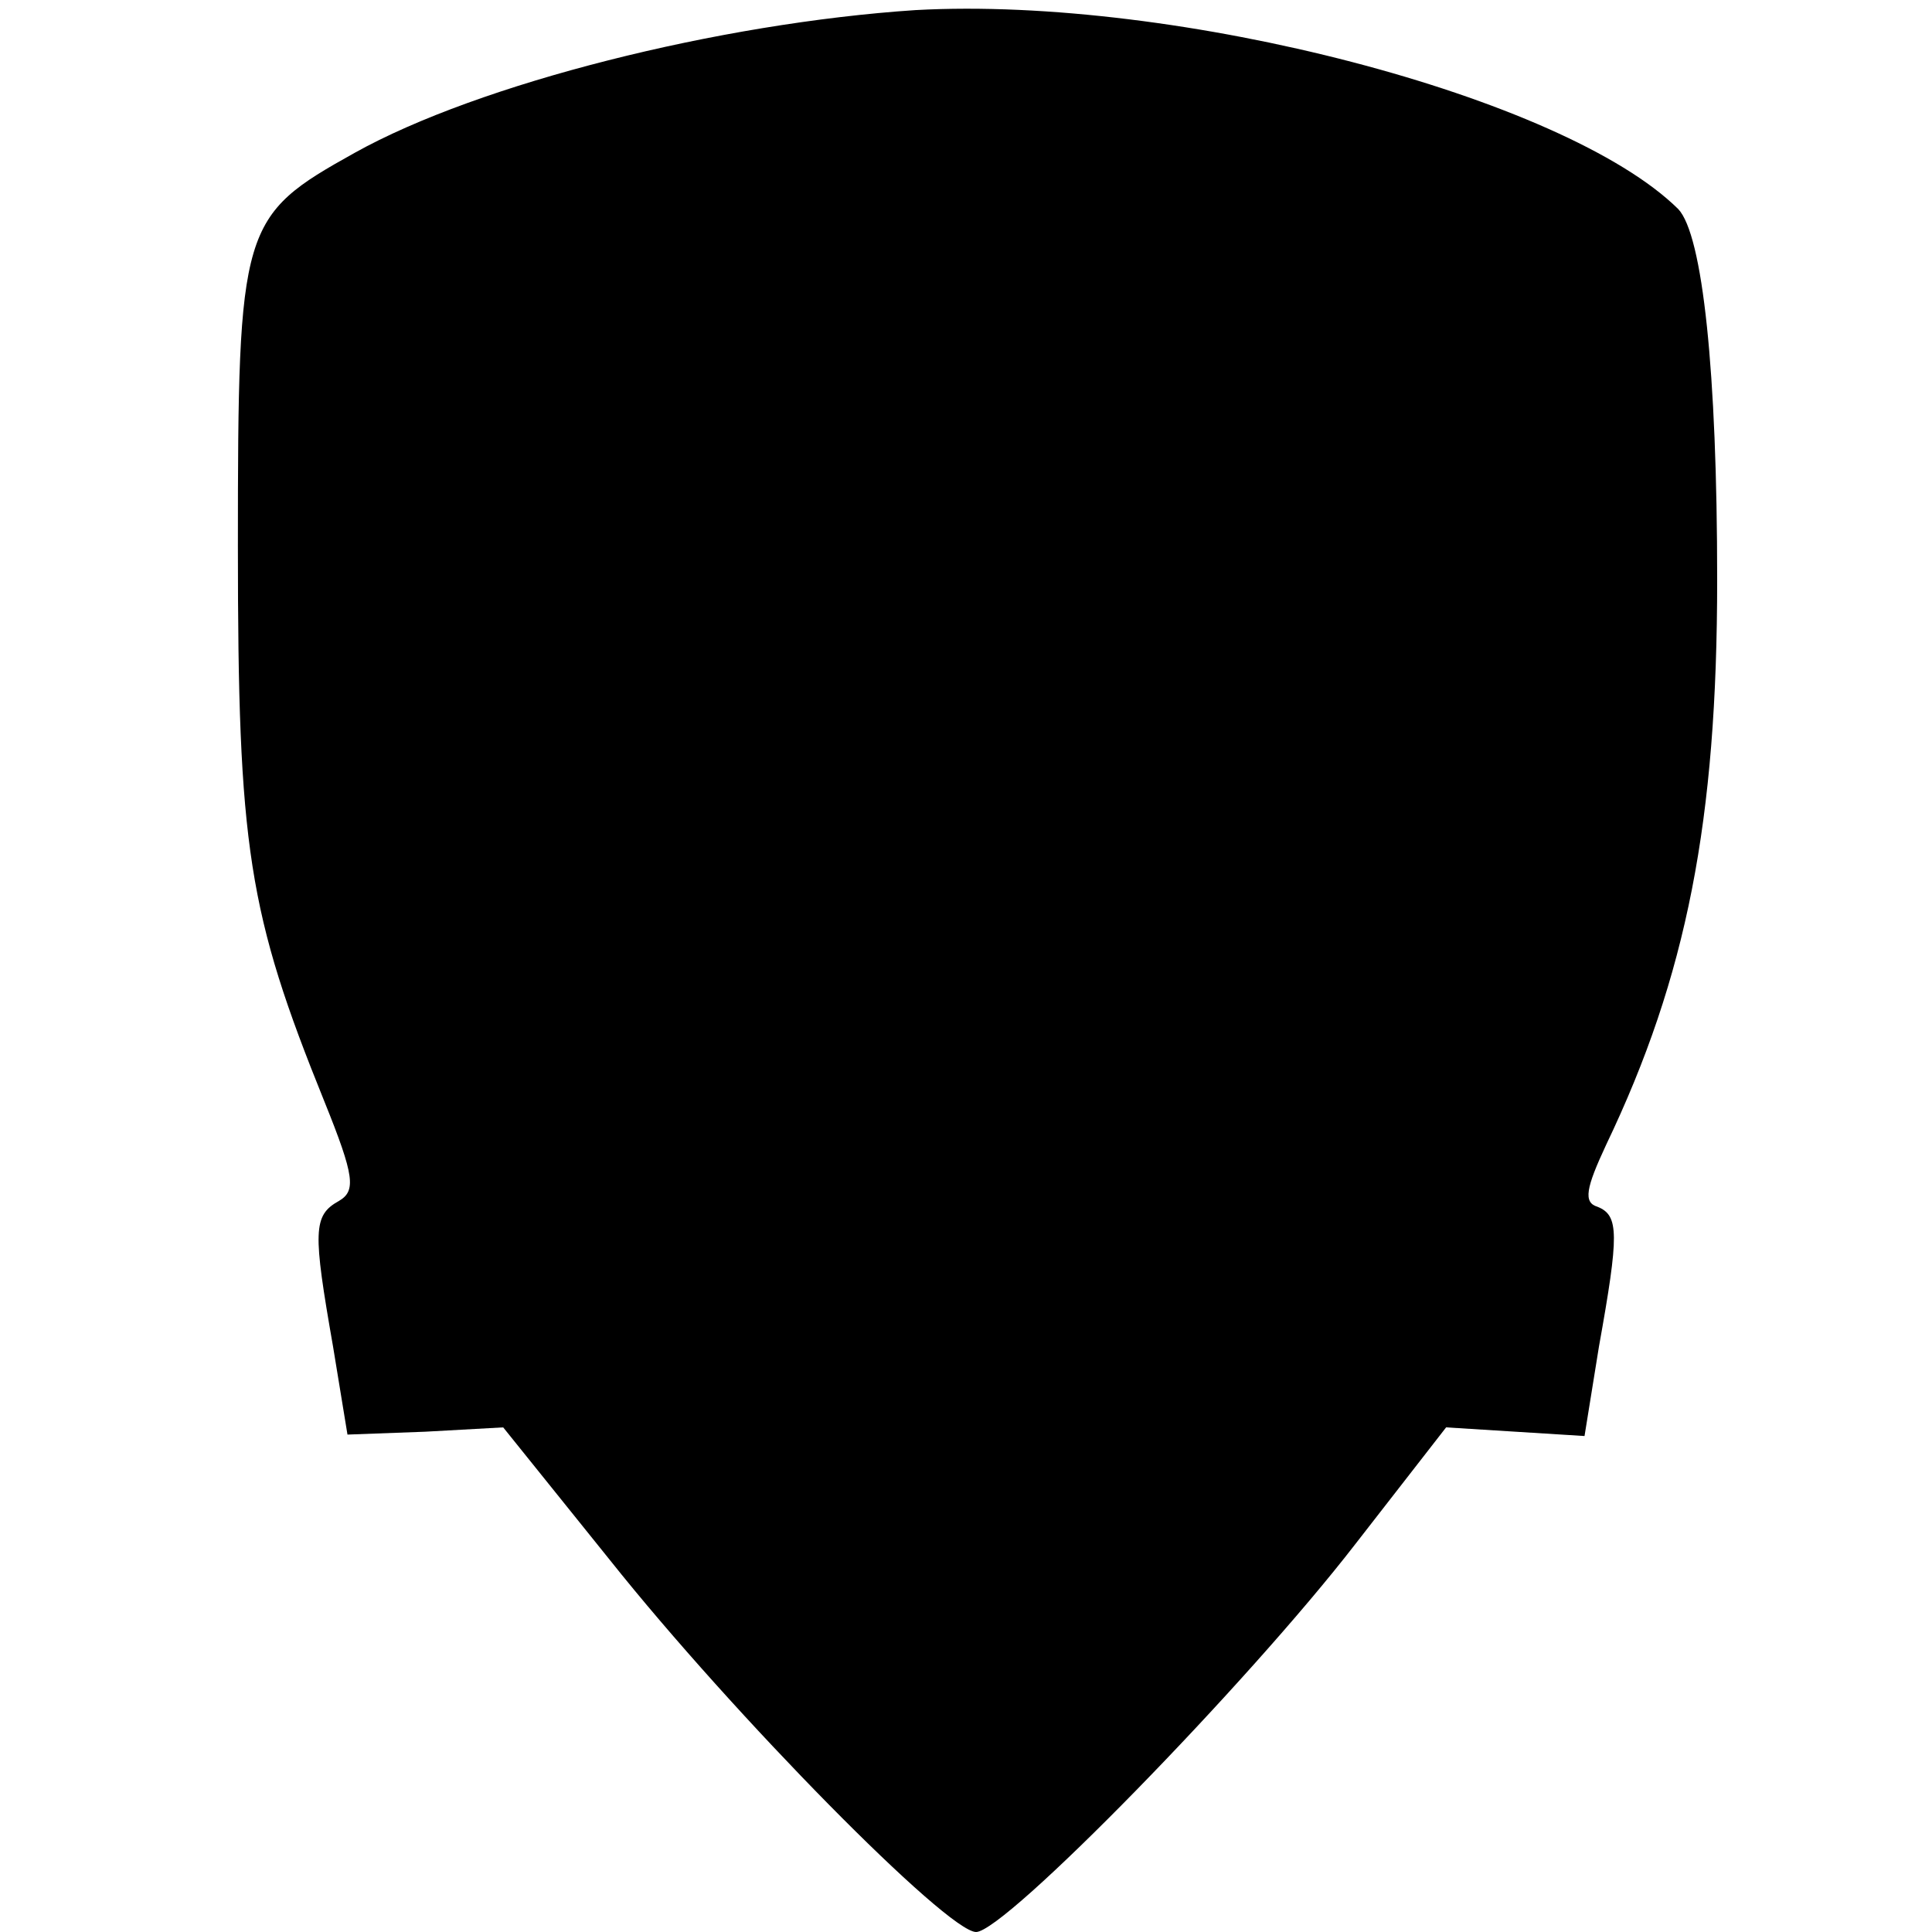 <?xml version="1.0" standalone="no"?>
<!DOCTYPE svg PUBLIC "-//W3C//DTD SVG 20010904//EN"
 "http://www.w3.org/TR/2001/REC-SVG-20010904/DTD/svg10.dtd">
<svg version="1.0" xmlns="http://www.w3.org/2000/svg"
 width="134pt" height="134pt" viewBox="0 0 134 134"
 preserveAspectRatio="xMidYMid meet">
<g transform="translate(0,134) scale(0.1,-0.1)"
fill="#000000" stroke="none">
<path d="M635 1333 c-136 -9 -303 -51 -389 -99 -79 -44 -81 -50 -81 -273 0
-209 7 -254 60 -385 21 -52 22 -62 10 -69 -18 -10 -18 -21 -4 -101 l10 -61 54
2 54 3 74 -92 c86 -108 234 -258 254 -258 20 0 188 172 263 269 l63 81 48 -3
48 -3 10 62 c14 78 14 91 -1 97 -10 3 -8 13 6 43 56 117 77 225 77 392 0 144
-10 239 -27 257 -79 78 -348 148 -529 138z"/>
</g>
</svg>
